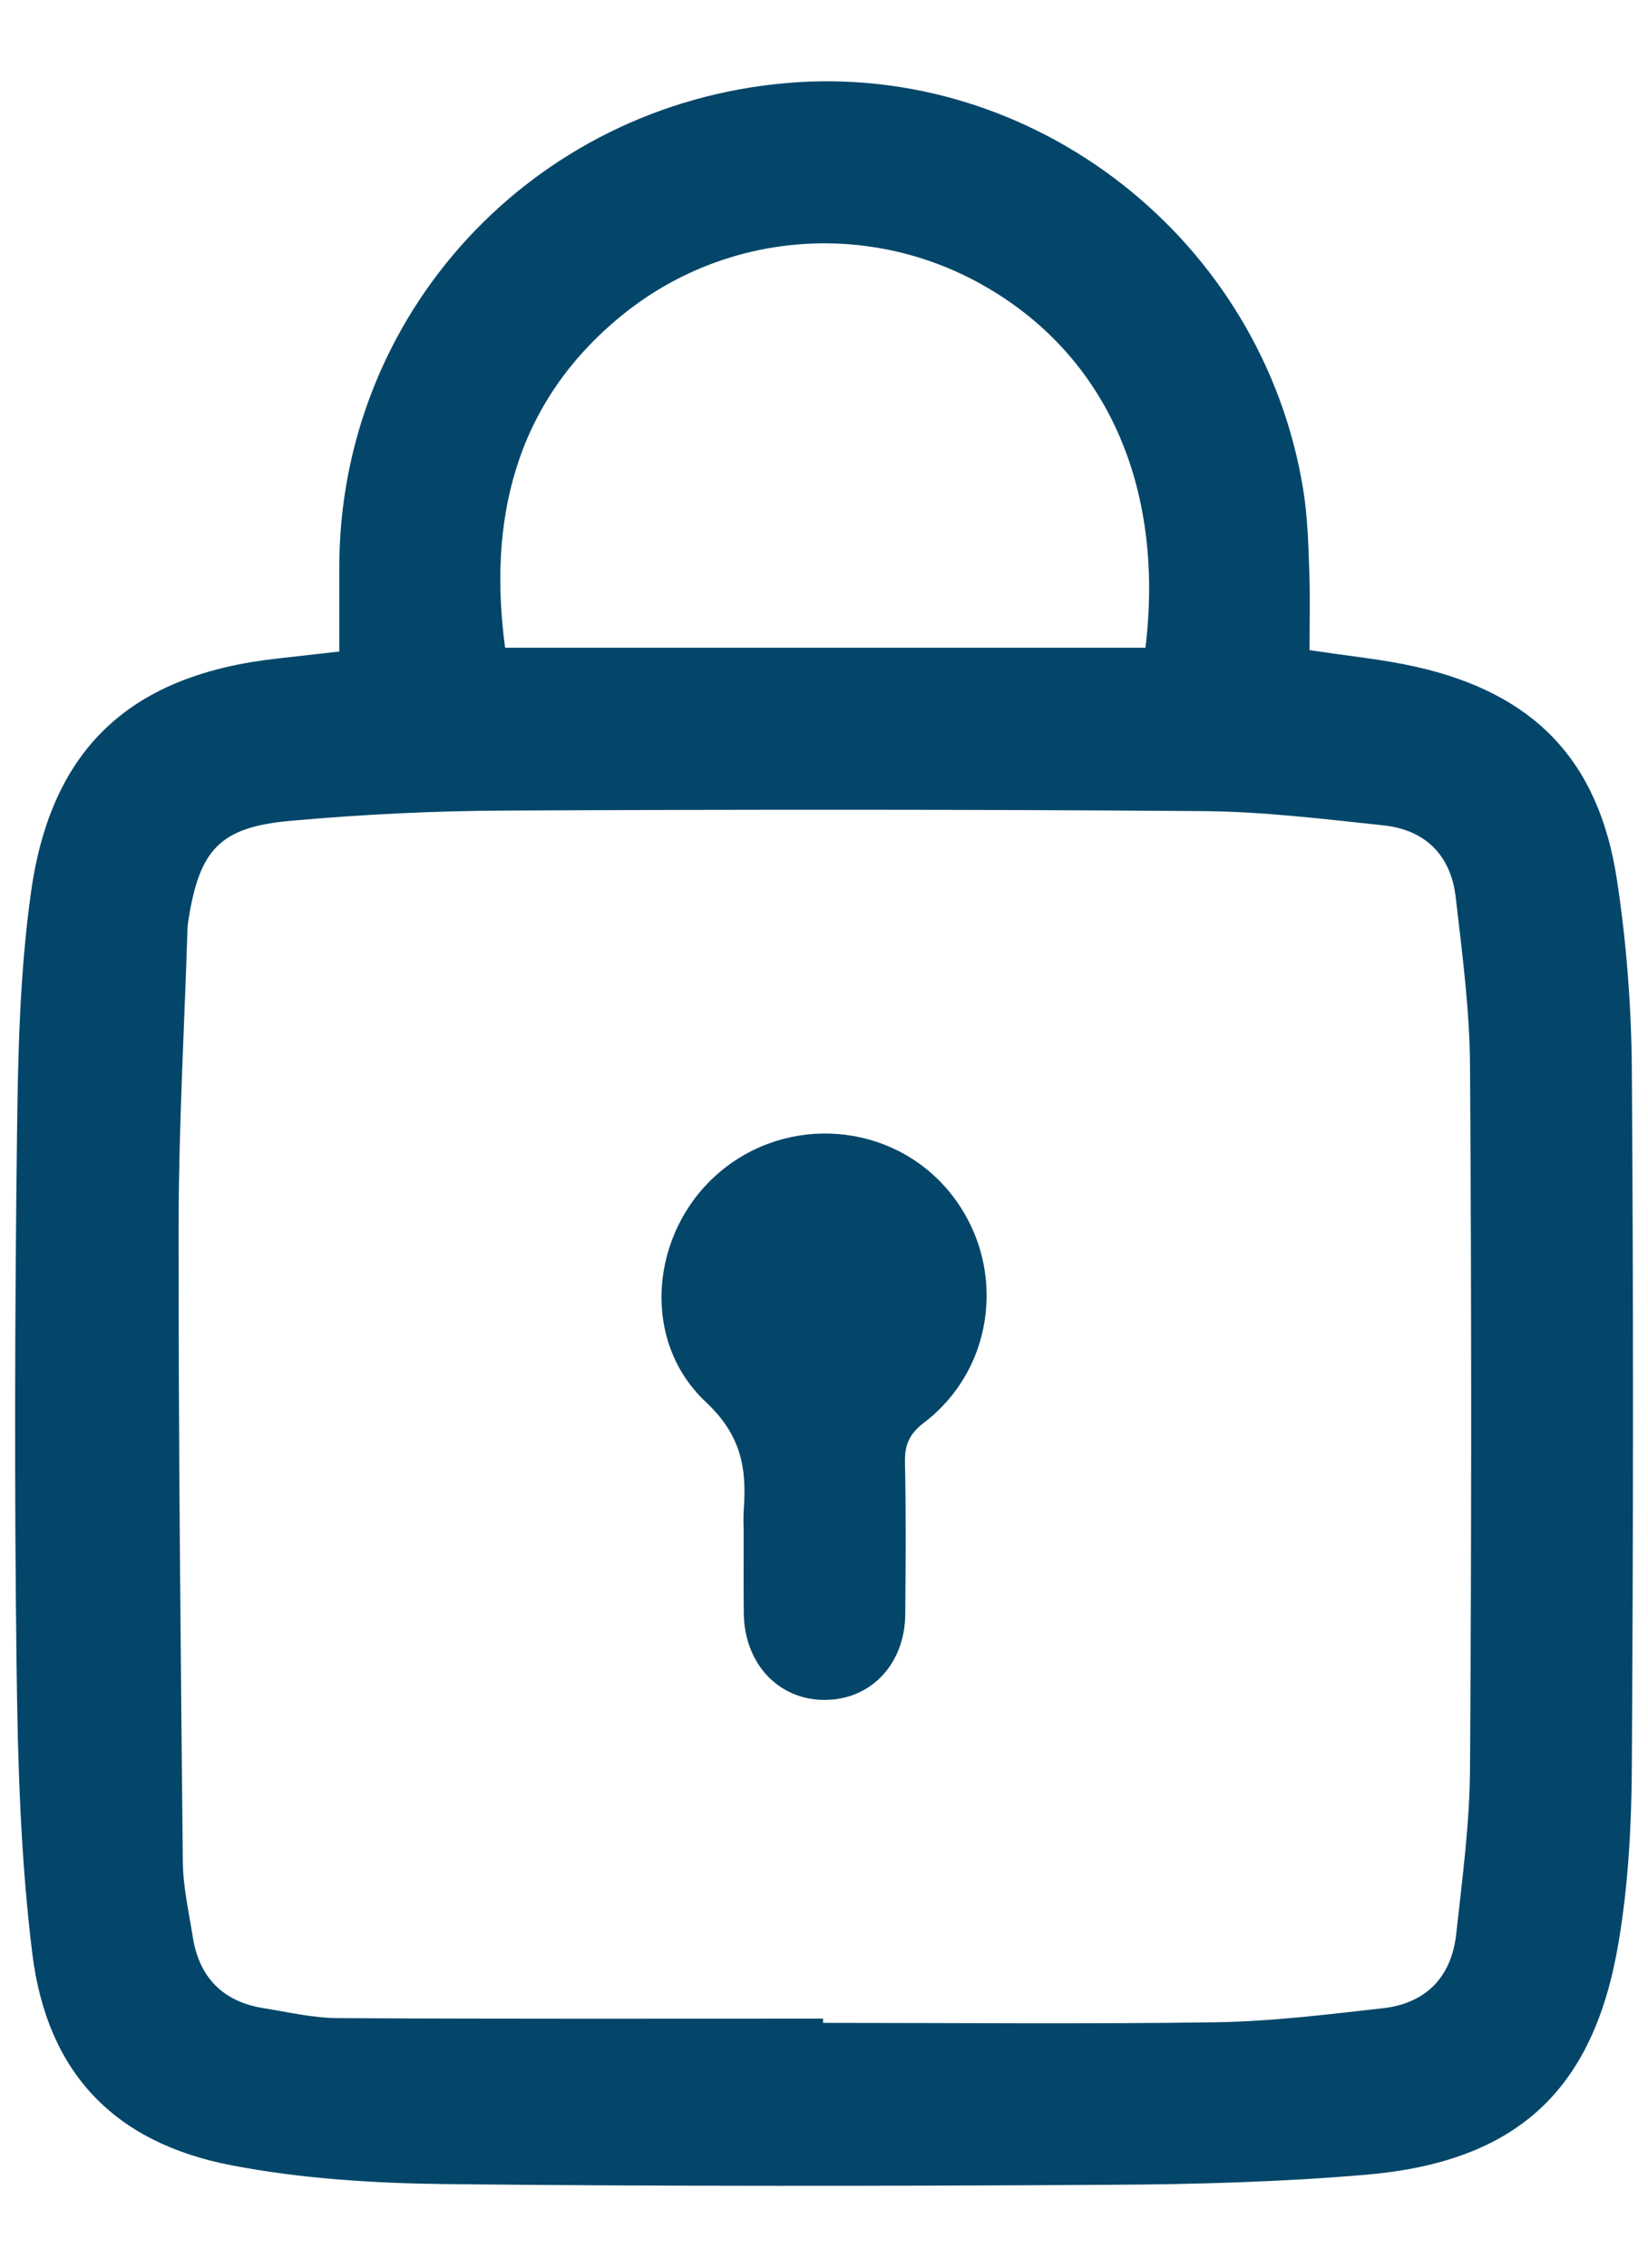 <svg width="16" height="22" viewBox="0 0 16 22" fill="none" xmlns="http://www.w3.org/2000/svg">
<path d="M15.843 10.369C15.838 9.758 15.791 9.143 15.699 8.539C15.523 7.375 14.894 6.726 13.743 6.468C13.418 6.395 13.083 6.364 12.714 6.307C12.714 6.047 12.721 5.787 12.711 5.527C12.702 5.266 12.694 5.003 12.652 4.746C12.258 2.329 10.046 0.596 7.633 0.806C5.165 1.021 3.293 3.049 3.294 5.509V6.321C3.077 6.345 2.884 6.367 2.691 6.389C1.28 6.545 0.501 7.245 0.302 8.649C0.192 9.43 0.174 10.229 0.165 11.02C0.144 12.736 0.139 14.453 0.161 16.17C0.172 17.099 0.2 18.034 0.314 18.956C0.458 20.107 1.107 20.788 2.248 21.007C2.925 21.137 3.627 21.181 4.318 21.189C6.468 21.212 8.619 21.209 10.769 21.196C11.602 21.192 12.438 21.169 13.267 21.098C14.726 20.971 15.473 20.283 15.714 18.846C15.809 18.285 15.84 17.708 15.843 17.137C15.857 14.882 15.859 12.625 15.843 10.369ZM6.042 3.056C7.041 2.246 8.427 2.138 9.537 2.763C10.732 3.434 11.311 4.711 11.121 6.284H4.904C4.742 5.087 4.973 3.923 6.042 3.056ZM14.272 17.154C14.269 17.69 14.197 18.228 14.138 18.763C14.092 19.179 13.846 19.436 13.427 19.483C12.892 19.543 12.354 19.61 11.817 19.619C10.542 19.638 9.267 19.625 7.991 19.625V19.584C6.422 19.584 4.853 19.588 3.283 19.579C3.041 19.578 2.798 19.521 2.556 19.482C2.161 19.418 1.933 19.182 1.871 18.789C1.833 18.547 1.777 18.304 1.775 18.061C1.754 16.002 1.732 13.943 1.734 11.883C1.735 10.928 1.79 9.973 1.82 9.018C1.821 8.986 1.825 8.953 1.83 8.921C1.939 8.24 2.135 8.024 2.824 7.963C3.514 7.901 4.21 7.867 4.903 7.864C7.16 7.853 9.417 7.852 11.673 7.869C12.259 7.873 12.845 7.945 13.429 8.007C13.837 8.049 14.086 8.297 14.133 8.704C14.196 9.246 14.268 9.792 14.272 10.337C14.287 12.609 14.287 14.882 14.272 17.154Z" fill="#034669"/>
<path d="M8.97 13.803C8.828 13.911 8.783 14.017 8.786 14.188C8.797 14.678 8.793 15.168 8.789 15.658C8.786 16.141 8.46 16.487 8.014 16.492C7.56 16.496 7.226 16.142 7.221 15.648C7.218 15.395 7.22 15.141 7.22 14.888C7.22 14.806 7.215 14.724 7.221 14.643C7.251 14.241 7.195 13.922 6.852 13.601C6.212 13.001 6.314 11.949 6.978 11.379C7.646 10.806 8.658 10.887 9.214 11.559C9.781 12.246 9.678 13.263 8.97 13.803Z" fill="#034669"/>
</svg>
